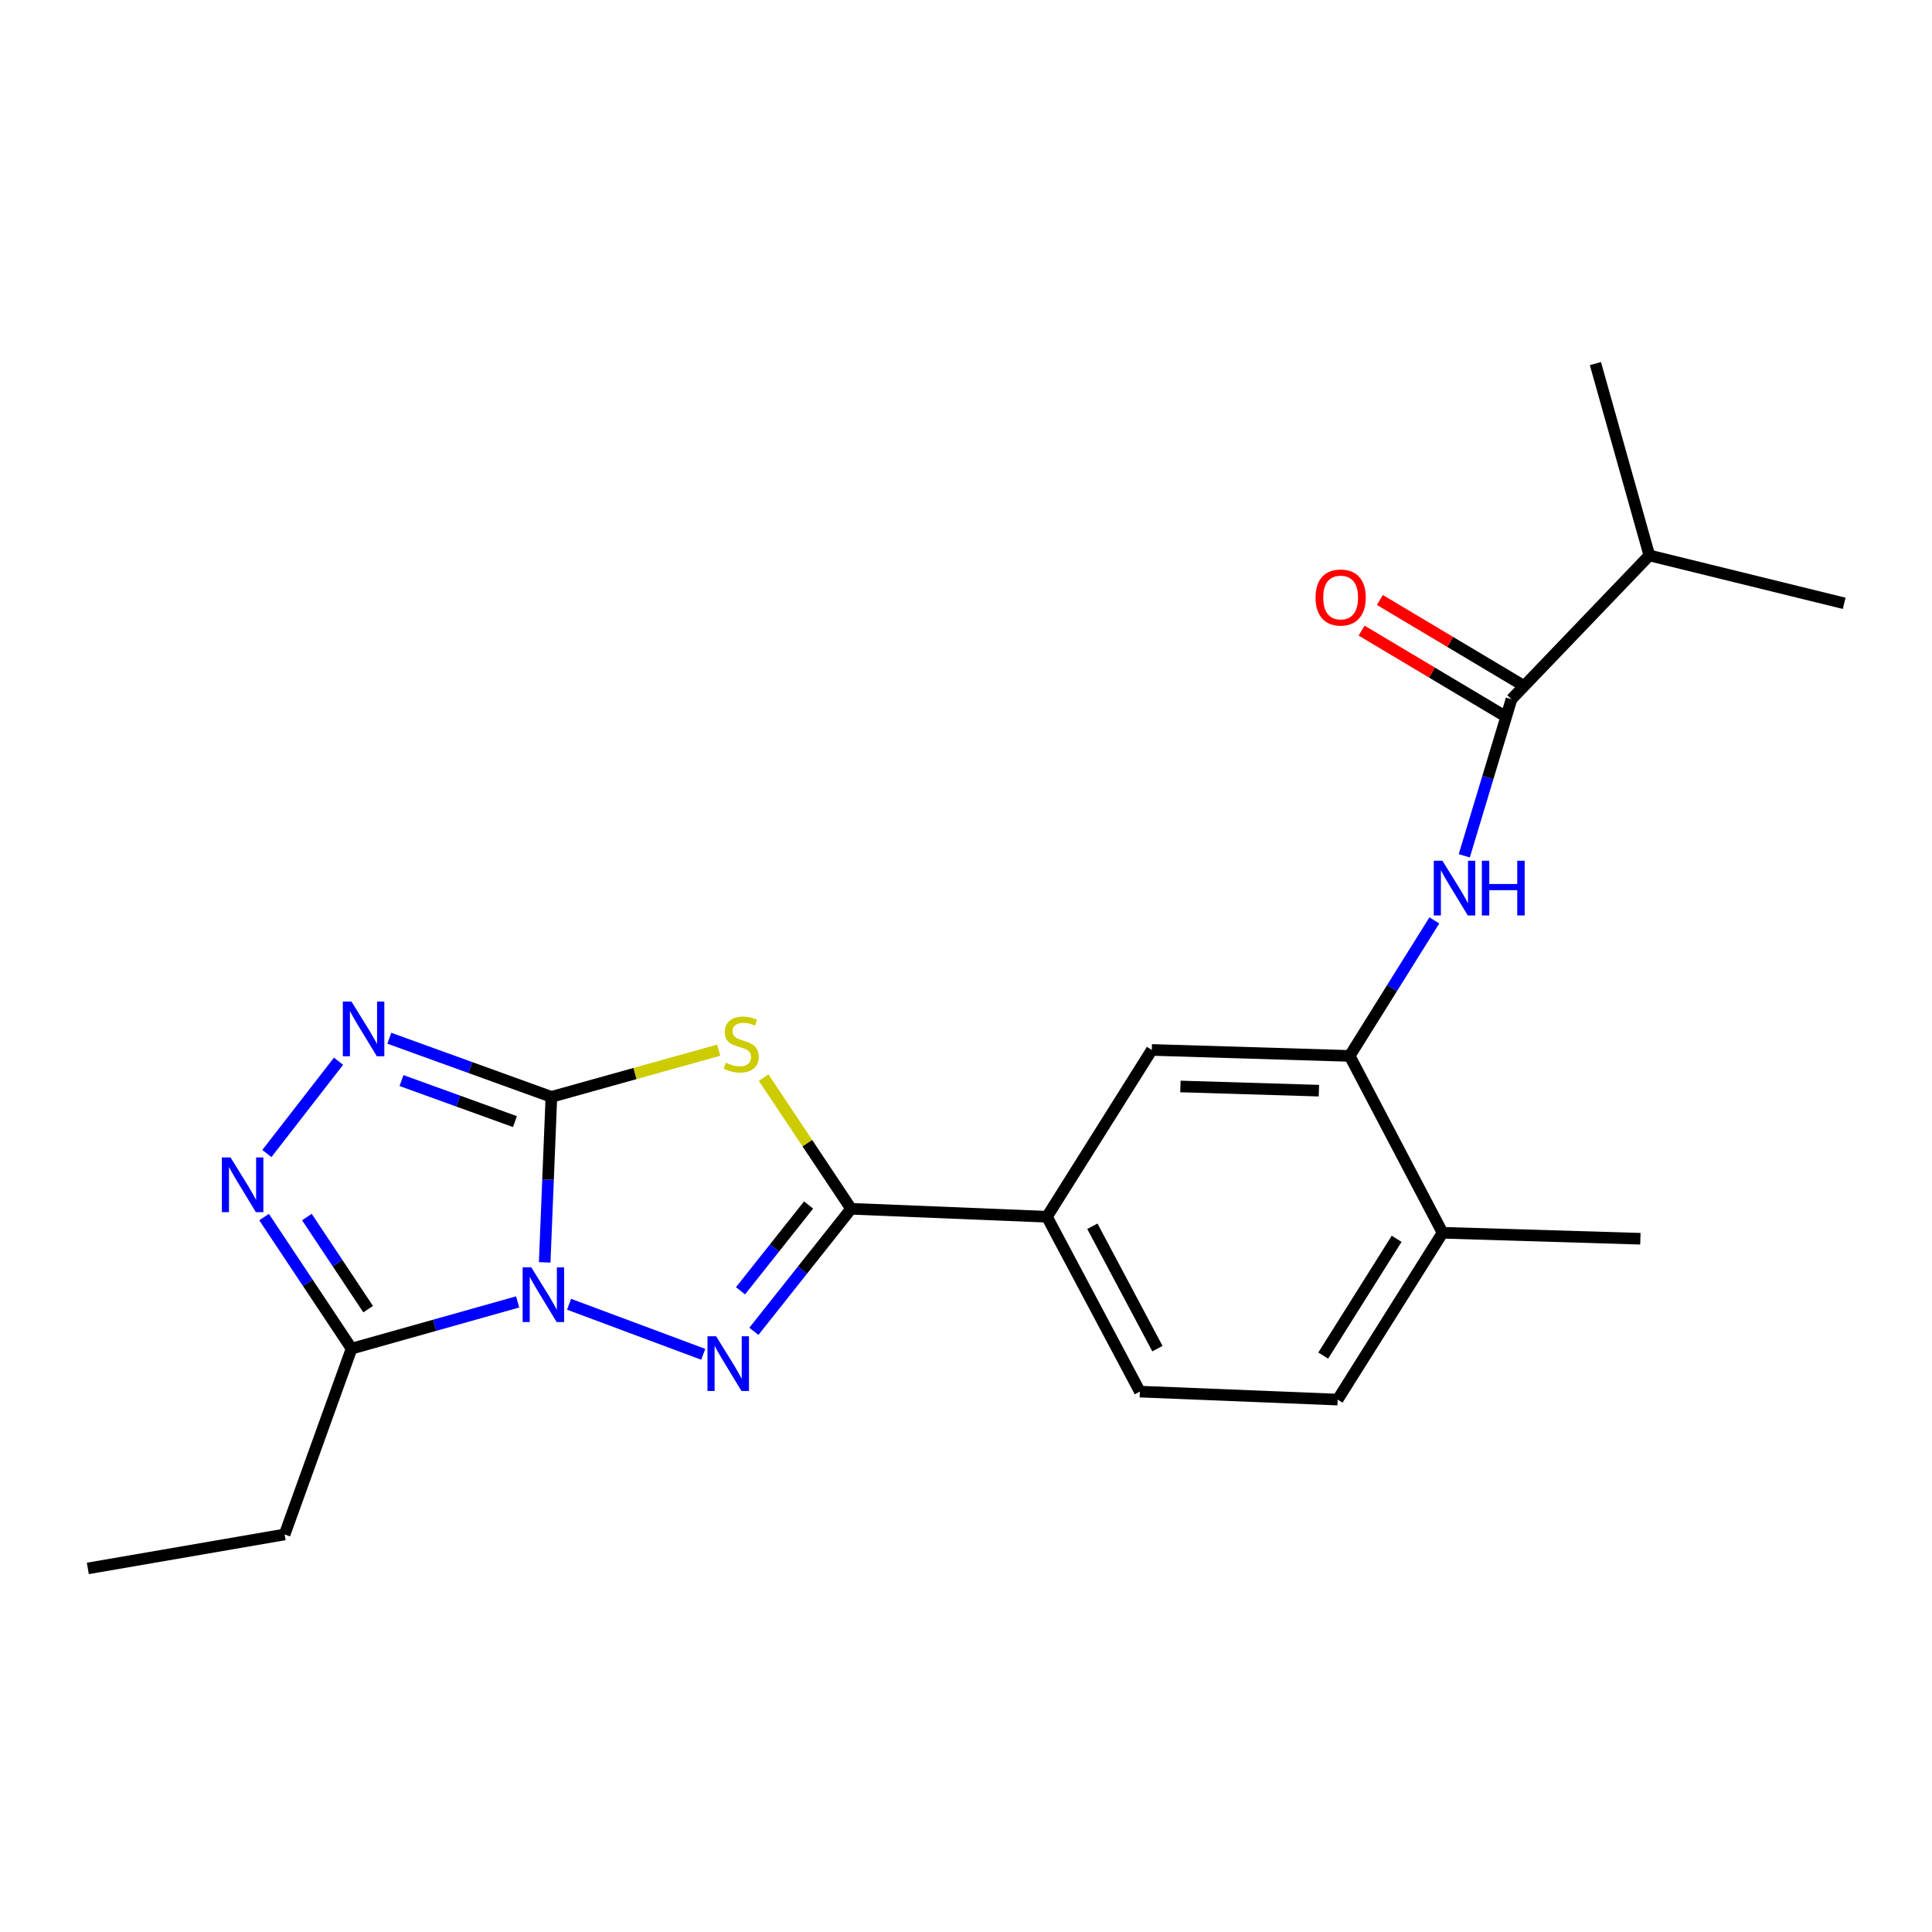 <?xml version='1.0' encoding='iso-8859-1'?>
<svg version='1.1' baseProfile='full'
              xmlns='http://www.w3.org/2000/svg'
                      xmlns:rdkit='http://www.rdkit.org/xml'
                      xmlns:xlink='http://www.w3.org/1999/xlink'
                  xml:space='preserve'
width='1000px' height='1000px' viewBox='0 0 1000 1000'>
<!-- END OF HEADER -->
<rect style='opacity:1.0;fill:#FFFFFF;stroke:none' width='1000' height='1000' x='0' y='0'> </rect>
<path class='bond-0' d='M 281.931,653.403 L 283.664,610.57' style='fill:none;fill-rule:evenodd;stroke:#0000FF;stroke-width:6px;stroke-linecap:butt;stroke-linejoin:miter;stroke-opacity:1' />
<path class='bond-0' d='M 283.664,610.57 L 285.398,567.736' style='fill:none;fill-rule:evenodd;stroke:#000000;stroke-width:6px;stroke-linecap:butt;stroke-linejoin:miter;stroke-opacity:1' />
<path class='bond-1' d='M 294.548,675.083 L 363.998,700.988' style='fill:none;fill-rule:evenodd;stroke:#0000FF;stroke-width:6px;stroke-linecap:butt;stroke-linejoin:miter;stroke-opacity:1' />
<path class='bond-5' d='M 267.936,673.871 L 224.955,685.961' style='fill:none;fill-rule:evenodd;stroke:#0000FF;stroke-width:6px;stroke-linecap:butt;stroke-linejoin:miter;stroke-opacity:1' />
<path class='bond-5' d='M 224.955,685.961 L 181.973,698.05' style='fill:none;fill-rule:evenodd;stroke:#000000;stroke-width:6px;stroke-linecap:butt;stroke-linejoin:miter;stroke-opacity:1' />
<path class='bond-2' d='M 285.398,567.736 L 328.701,555.653' style='fill:none;fill-rule:evenodd;stroke:#000000;stroke-width:6px;stroke-linecap:butt;stroke-linejoin:miter;stroke-opacity:1' />
<path class='bond-2' d='M 328.701,555.653 L 372.003,543.569' style='fill:none;fill-rule:evenodd;stroke:#CCCC00;stroke-width:6px;stroke-linecap:butt;stroke-linejoin:miter;stroke-opacity:1' />
<path class='bond-4' d='M 285.398,567.736 L 243.455,552.564' style='fill:none;fill-rule:evenodd;stroke:#000000;stroke-width:6px;stroke-linecap:butt;stroke-linejoin:miter;stroke-opacity:1' />
<path class='bond-4' d='M 243.455,552.564 L 201.512,537.391' style='fill:none;fill-rule:evenodd;stroke:#0000FF;stroke-width:6px;stroke-linecap:butt;stroke-linejoin:miter;stroke-opacity:1' />
<path class='bond-4' d='M 266.535,580.543 L 237.175,569.922' style='fill:none;fill-rule:evenodd;stroke:#000000;stroke-width:6px;stroke-linecap:butt;stroke-linejoin:miter;stroke-opacity:1' />
<path class='bond-4' d='M 237.175,569.922 L 207.816,559.301' style='fill:none;fill-rule:evenodd;stroke:#0000FF;stroke-width:6px;stroke-linecap:butt;stroke-linejoin:miter;stroke-opacity:1' />
<path class='bond-3' d='M 390.202,689.096 L 415.366,657.382' style='fill:none;fill-rule:evenodd;stroke:#0000FF;stroke-width:6px;stroke-linecap:butt;stroke-linejoin:miter;stroke-opacity:1' />
<path class='bond-3' d='M 415.366,657.382 L 440.53,625.668' style='fill:none;fill-rule:evenodd;stroke:#000000;stroke-width:6px;stroke-linecap:butt;stroke-linejoin:miter;stroke-opacity:1' />
<path class='bond-3' d='M 383.29,668.108 L 400.905,645.908' style='fill:none;fill-rule:evenodd;stroke:#0000FF;stroke-width:6px;stroke-linecap:butt;stroke-linejoin:miter;stroke-opacity:1' />
<path class='bond-3' d='M 400.905,645.908 L 418.52,623.709' style='fill:none;fill-rule:evenodd;stroke:#000000;stroke-width:6px;stroke-linecap:butt;stroke-linejoin:miter;stroke-opacity:1' />
<path class='bond-23' d='M 395.263,557.768 L 417.896,591.718' style='fill:none;fill-rule:evenodd;stroke:#CCCC00;stroke-width:6px;stroke-linecap:butt;stroke-linejoin:miter;stroke-opacity:1' />
<path class='bond-23' d='M 417.896,591.718 L 440.53,625.668' style='fill:none;fill-rule:evenodd;stroke:#000000;stroke-width:6px;stroke-linecap:butt;stroke-linejoin:miter;stroke-opacity:1' />
<path class='bond-10' d='M 440.53,625.668 L 541.893,629.791' style='fill:none;fill-rule:evenodd;stroke:#000000;stroke-width:6px;stroke-linecap:butt;stroke-linejoin:miter;stroke-opacity:1' />
<path class='bond-22' d='M 175.218,549.284 L 138.139,597.065' style='fill:none;fill-rule:evenodd;stroke:#0000FF;stroke-width:6px;stroke-linecap:butt;stroke-linejoin:miter;stroke-opacity:1' />
<path class='bond-6' d='M 181.973,698.05 L 159.331,664.003' style='fill:none;fill-rule:evenodd;stroke:#000000;stroke-width:6px;stroke-linecap:butt;stroke-linejoin:miter;stroke-opacity:1' />
<path class='bond-6' d='M 159.331,664.003 L 136.689,629.955' style='fill:none;fill-rule:evenodd;stroke:#0000FF;stroke-width:6px;stroke-linecap:butt;stroke-linejoin:miter;stroke-opacity:1' />
<path class='bond-6' d='M 190.551,677.614 L 174.702,653.781' style='fill:none;fill-rule:evenodd;stroke:#000000;stroke-width:6px;stroke-linecap:butt;stroke-linejoin:miter;stroke-opacity:1' />
<path class='bond-6' d='M 174.702,653.781 L 158.852,629.948' style='fill:none;fill-rule:evenodd;stroke:#0000FF;stroke-width:6px;stroke-linecap:butt;stroke-linejoin:miter;stroke-opacity:1' />
<path class='bond-17' d='M 181.973,698.05 L 147.32,794.235' style='fill:none;fill-rule:evenodd;stroke:#000000;stroke-width:6px;stroke-linecap:butt;stroke-linejoin:miter;stroke-opacity:1' />
<path class='bond-7' d='M 742.416,476.397 L 720.5,511.468' style='fill:none;fill-rule:evenodd;stroke:#0000FF;stroke-width:6px;stroke-linecap:butt;stroke-linejoin:miter;stroke-opacity:1' />
<path class='bond-7' d='M 720.5,511.468 L 698.584,546.539' style='fill:none;fill-rule:evenodd;stroke:#000000;stroke-width:6px;stroke-linecap:butt;stroke-linejoin:miter;stroke-opacity:1' />
<path class='bond-8' d='M 757.904,442.964 L 770.121,402.443' style='fill:none;fill-rule:evenodd;stroke:#0000FF;stroke-width:6px;stroke-linecap:butt;stroke-linejoin:miter;stroke-opacity:1' />
<path class='bond-8' d='M 770.121,402.443 L 782.339,361.923' style='fill:none;fill-rule:evenodd;stroke:#000000;stroke-width:6px;stroke-linecap:butt;stroke-linejoin:miter;stroke-opacity:1' />
<path class='bond-13' d='M 787.066,353.996 L 750.642,332.273' style='fill:none;fill-rule:evenodd;stroke:#000000;stroke-width:6px;stroke-linecap:butt;stroke-linejoin:miter;stroke-opacity:1' />
<path class='bond-13' d='M 750.642,332.273 L 714.219,310.551' style='fill:none;fill-rule:evenodd;stroke:#FF0000;stroke-width:6px;stroke-linecap:butt;stroke-linejoin:miter;stroke-opacity:1' />
<path class='bond-13' d='M 777.611,369.85 L 741.187,348.127' style='fill:none;fill-rule:evenodd;stroke:#000000;stroke-width:6px;stroke-linecap:butt;stroke-linejoin:miter;stroke-opacity:1' />
<path class='bond-13' d='M 741.187,348.127 L 704.764,326.405' style='fill:none;fill-rule:evenodd;stroke:#FF0000;stroke-width:6px;stroke-linecap:butt;stroke-linejoin:miter;stroke-opacity:1' />
<path class='bond-16' d='M 782.339,361.923 L 853.695,287.49' style='fill:none;fill-rule:evenodd;stroke:#000000;stroke-width:6px;stroke-linecap:butt;stroke-linejoin:miter;stroke-opacity:1' />
<path class='bond-9' d='M 698.584,546.539 L 596.174,543.441' style='fill:none;fill-rule:evenodd;stroke:#000000;stroke-width:6px;stroke-linecap:butt;stroke-linejoin:miter;stroke-opacity:1' />
<path class='bond-9' d='M 682.664,564.525 L 610.978,562.357' style='fill:none;fill-rule:evenodd;stroke:#000000;stroke-width:6px;stroke-linecap:butt;stroke-linejoin:miter;stroke-opacity:1' />
<path class='bond-24' d='M 698.584,546.539 L 746.671,638.077' style='fill:none;fill-rule:evenodd;stroke:#000000;stroke-width:6px;stroke-linecap:butt;stroke-linejoin:miter;stroke-opacity:1' />
<path class='bond-11' d='M 541.893,629.791 L 596.174,543.441' style='fill:none;fill-rule:evenodd;stroke:#000000;stroke-width:6px;stroke-linecap:butt;stroke-linejoin:miter;stroke-opacity:1' />
<path class='bond-14' d='M 541.893,629.791 L 589.99,720.294' style='fill:none;fill-rule:evenodd;stroke:#000000;stroke-width:6px;stroke-linecap:butt;stroke-linejoin:miter;stroke-opacity:1' />
<path class='bond-14' d='M 565.408,634.704 L 599.076,698.056' style='fill:none;fill-rule:evenodd;stroke:#000000;stroke-width:6px;stroke-linecap:butt;stroke-linejoin:miter;stroke-opacity:1' />
<path class='bond-12' d='M 746.671,638.077 L 692.369,724.427' style='fill:none;fill-rule:evenodd;stroke:#000000;stroke-width:6px;stroke-linecap:butt;stroke-linejoin:miter;stroke-opacity:1' />
<path class='bond-12' d='M 722.899,641.203 L 684.888,701.648' style='fill:none;fill-rule:evenodd;stroke:#000000;stroke-width:6px;stroke-linecap:butt;stroke-linejoin:miter;stroke-opacity:1' />
<path class='bond-18' d='M 746.671,638.077 L 849.059,641.174' style='fill:none;fill-rule:evenodd;stroke:#000000;stroke-width:6px;stroke-linecap:butt;stroke-linejoin:miter;stroke-opacity:1' />
<path class='bond-15' d='M 589.99,720.294 L 692.369,724.427' style='fill:none;fill-rule:evenodd;stroke:#000000;stroke-width:6px;stroke-linecap:butt;stroke-linejoin:miter;stroke-opacity:1' />
<path class='bond-19' d='M 853.695,287.49 L 954.545,312.277' style='fill:none;fill-rule:evenodd;stroke:#000000;stroke-width:6px;stroke-linecap:butt;stroke-linejoin:miter;stroke-opacity:1' />
<path class='bond-20' d='M 853.695,287.49 L 825.78,188.188' style='fill:none;fill-rule:evenodd;stroke:#000000;stroke-width:6px;stroke-linecap:butt;stroke-linejoin:miter;stroke-opacity:1' />
<path class='bond-21' d='M 147.32,794.235 L 45.455,811.812' style='fill:none;fill-rule:evenodd;stroke:#000000;stroke-width:6px;stroke-linecap:butt;stroke-linejoin:miter;stroke-opacity:1' />
<path  class='atom-0' d='M 274.995 655.965
L 284.275 670.965
Q 285.195 672.445, 286.675 675.125
Q 288.155 677.805, 288.235 677.965
L 288.235 655.965
L 291.995 655.965
L 291.995 684.285
L 288.115 684.285
L 278.155 667.885
Q 276.995 665.965, 275.755 663.765
Q 274.555 661.565, 274.195 660.885
L 274.195 684.285
L 270.515 684.285
L 270.515 655.965
L 274.995 655.965
' fill='#0000FF'/>
<path  class='atom-2' d='M 370.676 691.654
L 379.956 706.654
Q 380.876 708.134, 382.356 710.814
Q 383.836 713.494, 383.916 713.654
L 383.916 691.654
L 387.676 691.654
L 387.676 719.974
L 383.796 719.974
L 373.836 703.574
Q 372.676 701.654, 371.436 699.454
Q 370.236 697.254, 369.876 696.574
L 369.876 719.974
L 366.196 719.974
L 366.196 691.654
L 370.676 691.654
' fill='#0000FF'/>
<path  class='atom-3' d='M 375.633 550.044
Q 375.953 550.164, 377.273 550.724
Q 378.593 551.284, 380.033 551.644
Q 381.513 551.964, 382.953 551.964
Q 385.633 551.964, 387.193 550.684
Q 388.753 549.364, 388.753 547.084
Q 388.753 545.524, 387.953 544.564
Q 387.193 543.604, 385.993 543.084
Q 384.793 542.564, 382.793 541.964
Q 380.273 541.204, 378.753 540.484
Q 377.273 539.764, 376.193 538.244
Q 375.153 536.724, 375.153 534.164
Q 375.153 530.604, 377.553 528.404
Q 379.993 526.204, 384.793 526.204
Q 388.073 526.204, 391.793 527.764
L 390.873 530.844
Q 387.473 529.444, 384.913 529.444
Q 382.153 529.444, 380.633 530.604
Q 379.113 531.724, 379.153 533.684
Q 379.153 535.204, 379.913 536.124
Q 380.713 537.044, 381.833 537.564
Q 382.993 538.084, 384.913 538.684
Q 387.473 539.484, 388.993 540.284
Q 390.513 541.084, 391.593 542.724
Q 392.713 544.324, 392.713 547.084
Q 392.713 551.004, 390.073 553.124
Q 387.473 555.204, 383.113 555.204
Q 380.593 555.204, 378.673 554.644
Q 376.793 554.124, 374.553 553.204
L 375.633 550.044
' fill='#CCCC00'/>
<path  class='atom-5' d='M 181.928 518.411
L 191.208 533.411
Q 192.128 534.891, 193.608 537.571
Q 195.088 540.251, 195.168 540.411
L 195.168 518.411
L 198.928 518.411
L 198.928 546.731
L 195.048 546.731
L 185.088 530.331
Q 183.928 528.411, 182.688 526.211
Q 181.488 524.011, 181.128 523.331
L 181.128 546.731
L 177.448 546.731
L 177.448 518.411
L 181.928 518.411
' fill='#0000FF'/>
<path  class='atom-7' d='M 119.319 599.089
L 128.599 614.089
Q 129.519 615.569, 130.999 618.249
Q 132.479 620.929, 132.559 621.089
L 132.559 599.089
L 136.319 599.089
L 136.319 627.409
L 132.439 627.409
L 122.479 611.009
Q 121.319 609.089, 120.079 606.889
Q 118.879 604.689, 118.519 604.009
L 118.519 627.409
L 114.839 627.409
L 114.839 599.089
L 119.319 599.089
' fill='#0000FF'/>
<path  class='atom-8' d='M 746.605 445.516
L 755.885 460.516
Q 756.805 461.996, 758.285 464.676
Q 759.765 467.356, 759.845 467.516
L 759.845 445.516
L 763.605 445.516
L 763.605 473.836
L 759.725 473.836
L 749.765 457.436
Q 748.605 455.516, 747.365 453.316
Q 746.165 451.116, 745.805 450.436
L 745.805 473.836
L 742.125 473.836
L 742.125 445.516
L 746.605 445.516
' fill='#0000FF'/>
<path  class='atom-8' d='M 767.005 445.516
L 770.845 445.516
L 770.845 457.556
L 785.325 457.556
L 785.325 445.516
L 789.165 445.516
L 789.165 473.836
L 785.325 473.836
L 785.325 460.756
L 770.845 460.756
L 770.845 473.836
L 767.005 473.836
L 767.005 445.516
' fill='#0000FF'/>
<path  class='atom-14' d='M 680.917 309.27
Q 680.917 302.47, 684.277 298.67
Q 687.637 294.87, 693.917 294.87
Q 700.197 294.87, 703.557 298.67
Q 706.917 302.47, 706.917 309.27
Q 706.917 316.15, 703.517 320.07
Q 700.117 323.95, 693.917 323.95
Q 687.677 323.95, 684.277 320.07
Q 680.917 316.19, 680.917 309.27
M 693.917 320.75
Q 698.237 320.75, 700.557 317.87
Q 702.917 314.95, 702.917 309.27
Q 702.917 303.71, 700.557 300.91
Q 698.237 298.07, 693.917 298.07
Q 689.597 298.07, 687.237 300.87
Q 684.917 303.67, 684.917 309.27
Q 684.917 314.99, 687.237 317.87
Q 689.597 320.75, 693.917 320.75
' fill='#FF0000'/>
</svg>
